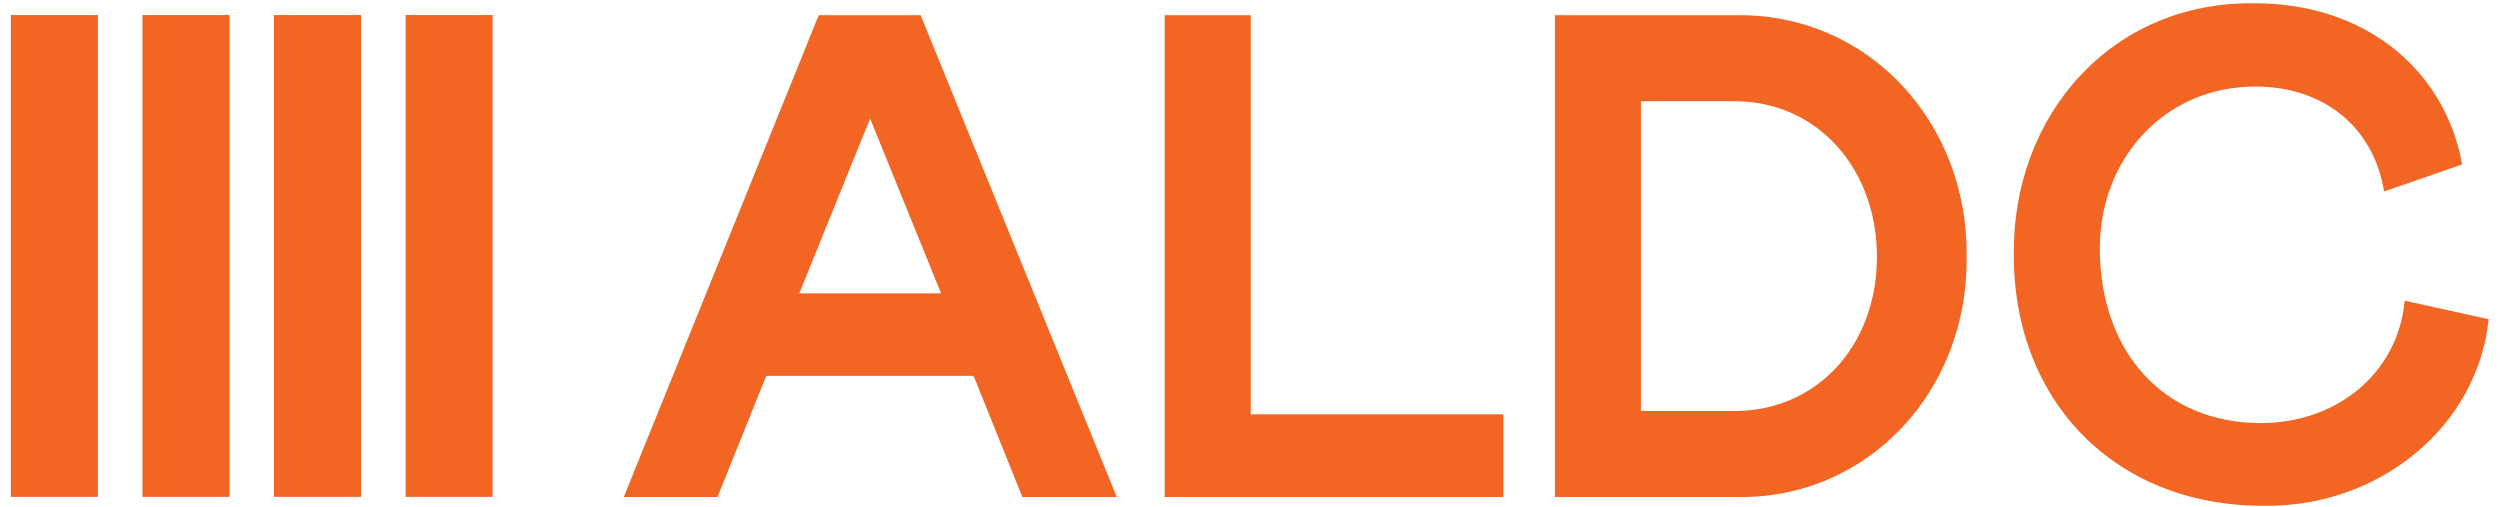 <svg width="143" height="29" viewBox="0 0 143 29" fill="none"
    xmlns="http://www.w3.org/2000/svg">
    <path d="M53.83 16.78L49.77 6.78L45.72 16.78H53.83ZM46.83 0.87H52.66L63.88 28.43H58.48L55.69 21.5H43.83L41.04 28.43H35.68L46.83 0.87Z" fill="#F26522"/>
    <path d="M66.62 0.87H71.54V23.7H85.99V28.43H66.62V0.87Z" fill="#F26522"/>
    <path d="M99.21 23.51C103.93 23.51 107.36 19.77 107.36 14.69C107.36 9.61 103.93 5.79 99.21 5.79H93.86V23.51H99.21ZM88.94 0.87H99.3C106.9 0.76 112.6 7.05 112.49 14.69C112.6 22.29 106.9 28.58 99.3 28.43H88.94V0.87Z" fill="#F26522"/>
    <path d="M140.82 9.41L136.37 10.95C135.78 7.33 132.98 4.95 129.01 4.95C123.77 4.95 120.11 9.12 120.11 14.2C120.11 20.14 123.77 24.2 129.32 24.2C133.61 24.2 137.15 21.41 137.55 17.2L142.35 18.26C141.72 24.4 136.09 29.04 129.44 28.93C120.9 28.93 115.19 22.86 115.19 14.64C115.07 6.57 120.82 0.04 129.01 0.19C135.19 0.19 139.79 3.89 140.82 9.32" fill="#F26522"/>
    <path d="M5.6 0.86H0.62V28.42H5.6V0.86Z" fill="#F26522"/>
    <path d="M13.13 0.86H8.15V28.42H13.13V0.86Z" fill="#F26522"/>
    <path d="M20.65 0.86H15.67V28.42H20.65V0.86Z" fill="#F26522"/>
    <path d="M28.18 0.86H23.2V28.42H28.18V0.86Z" fill="#F26522"/>
</svg>
